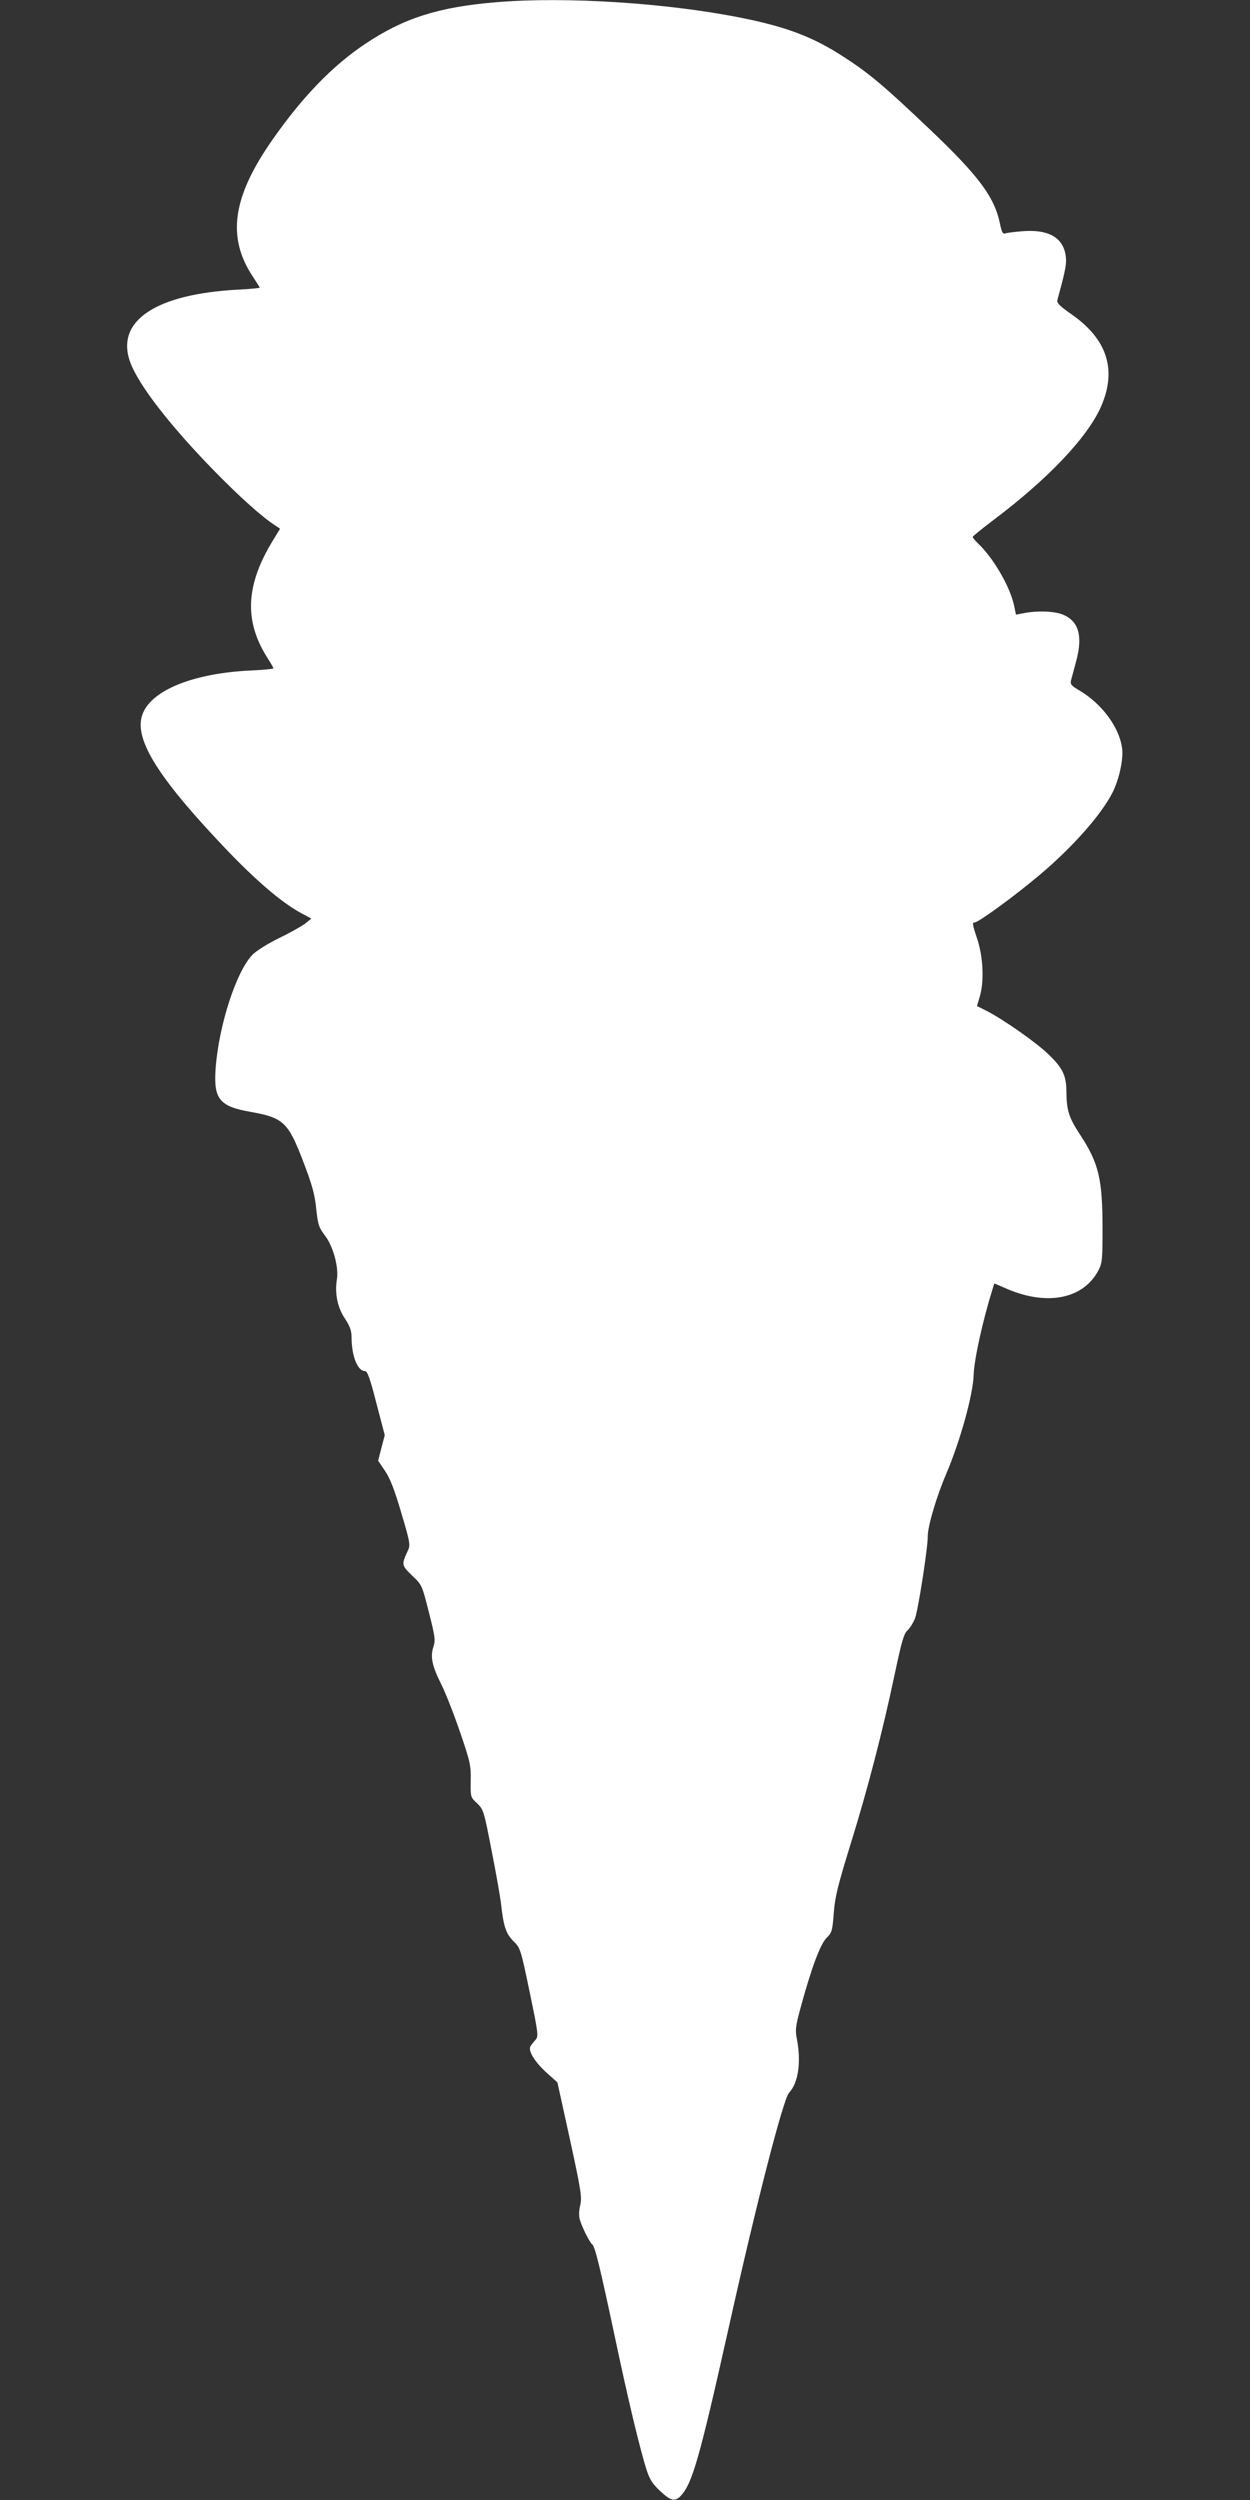 <?xml version="1.0" standalone="no"?>
<!DOCTYPE svg PUBLIC "-//W3C//DTD SVG 20010904//EN"
 "http://www.w3.org/TR/2001/REC-SVG-20010904/DTD/svg10.dtd">
<svg version="1.0" xmlns="http://www.w3.org/2000/svg"
 width="640pt" height="1280pt" viewBox="0 0 640 1280"
 preserveAspectRatio="xMidYMid meet">
<rect x="0" y="0" width="640" height="1280" fill="#333333" stroke="none"/>
<g transform="translate(0,1280) scale(0.1,-0.1)"
fill="#ffffff" stroke="none">
<path d="M2545 12789 c-296 -24 -477 -81 -674 -213 -168 -112 -321 -270 -475
-490 -206 -294 -236 -500 -101 -703 19 -29 35 -54 35 -56 0 -2 -51 -7 -112
-10 -426 -23 -630 -163 -550 -375 44 -116 202 -320 426 -550 134 -137 244
-236 316 -283 l24 -16 -42 -69 c-135 -225 -142 -407 -21 -595 16 -25 29 -48
29 -51 0 -3 -53 -8 -117 -11 -292 -14 -507 -100 -553 -223 -45 -118 64 -303
374 -635 191 -206 340 -335 451 -391 l39 -21 -29 -24 c-17 -13 -76 -47 -132
-74 -58 -28 -119 -66 -139 -86 -83 -83 -174 -362 -190 -584 -11 -156 19 -194
180 -222 168 -30 192 -53 270 -258 44 -115 58 -165 65 -237 9 -82 13 -96 44
-137 43 -55 72 -164 62 -225 -12 -71 3 -145 41 -201 26 -40 34 -61 34 -98 1
-96 31 -171 69 -171 12 0 26 -38 58 -164 l43 -164 -17 -65 -17 -66 36 -53 c26
-39 48 -96 83 -215 46 -155 47 -164 32 -195 -32 -69 -31 -72 23 -125 51 -48
51 -50 86 -188 32 -125 34 -144 23 -177 -17 -51 -6 -100 41 -193 22 -44 65
-154 96 -245 52 -152 56 -171 54 -248 -1 -83 -1 -84 33 -115 32 -31 35 -39 74
-242 23 -115 44 -237 48 -270 13 -118 25 -154 63 -193 36 -35 38 -40 84 -262
45 -217 46 -226 29 -245 -10 -11 -21 -25 -25 -32 -13 -23 21 -78 79 -132 l59
-53 64 -291 c57 -263 62 -296 53 -337 -7 -28 -8 -56 -2 -75 11 -39 51 -118 63
-126 14 -9 40 -117 114 -464 69 -329 132 -590 165 -692 15 -47 31 -72 69 -107
55 -52 77 -56 107 -23 58 63 96 197 243 855 142 639 280 1175 310 1207 47 50
63 156 40 275 -9 47 -7 66 20 164 55 202 101 325 133 355 27 27 29 37 36 128
6 81 21 140 85 348 89 286 165 580 227 874 36 169 47 208 66 224 12 11 29 39
38 61 16 44 65 356 65 419 0 53 44 203 96 324 71 168 136 402 139 503 2 76 46
277 96 437 l10 32 67 -29 c205 -87 388 -50 465 94 20 38 22 55 22 211 0 260
-19 339 -116 487 -56 85 -68 123 -69 216 0 84 -18 123 -92 194 -63 61 -233
180 -318 223 l-48 24 14 47 c24 80 18 206 -14 301 -23 68 -25 81 -12 80 18 -1
206 136 335 245 168 142 313 306 371 420 34 67 57 173 49 228 -15 108 -104
228 -222 297 -35 20 -44 30 -40 47 3 12 15 57 27 101 35 130 13 206 -70 239
-43 17 -129 20 -196 7 l-42 -8 -11 51 c-22 97 -107 242 -185 315 -14 14 -26
28 -26 32 0 3 44 39 98 80 287 215 492 431 561 591 80 188 29 343 -156 471
-60 42 -73 56 -69 72 44 161 48 186 42 228 -14 92 -90 134 -222 123 -39 -3
-78 -8 -87 -11 -12 -5 -18 5 -27 49 -28 137 -108 245 -364 488 -223 212 -305
282 -429 362 -161 106 -298 158 -533 205 -380 76 -895 109 -1249 80z"/>
</g>
</svg>
